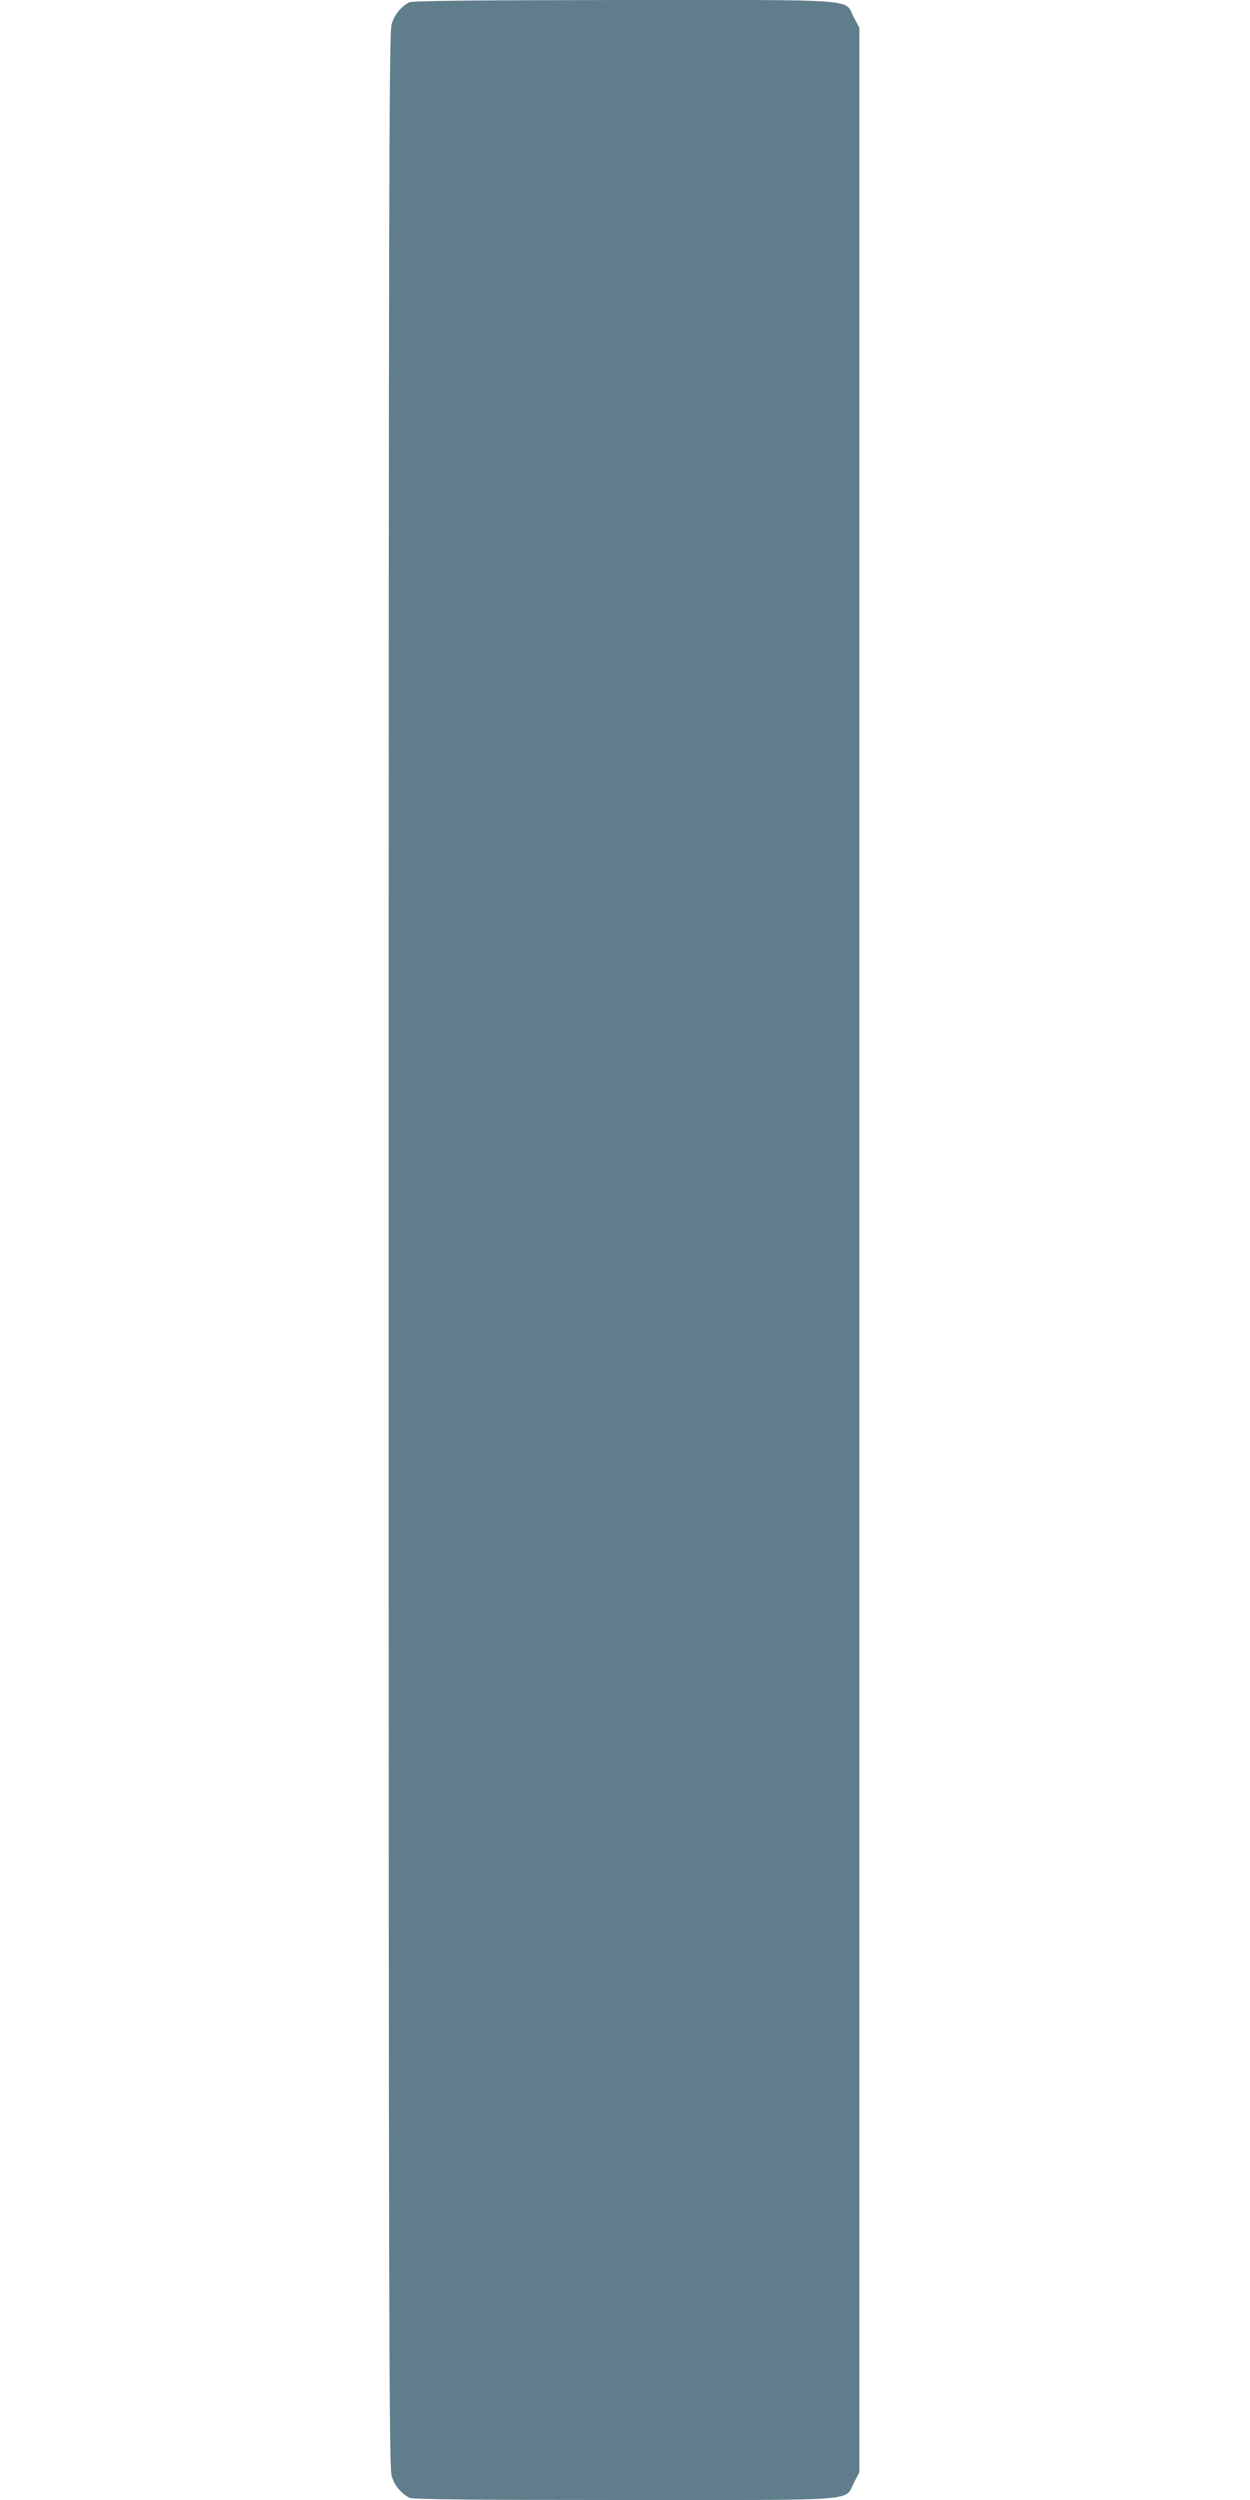<?xml version="1.0" standalone="no"?>
<!DOCTYPE svg PUBLIC "-//W3C//DTD SVG 20010904//EN"
 "http://www.w3.org/TR/2001/REC-SVG-20010904/DTD/svg10.dtd">
<svg version="1.0" xmlns="http://www.w3.org/2000/svg"
 width="640pt" height="1280pt" viewBox="0 0 640 1280"
 preserveAspectRatio="xMidYMid meet">
<g transform="translate(0,1280) scale(0.1,-0.1)"
fill="#607d8b" stroke="none">
<path d="M2095 12788 c-43 -23 -76 -64 -90 -112 -13 -44 -15 -815 -15 -6276 0
-5461 2 -6232 15 -6276 14 -49 48 -90 92 -113 16 -8 322 -11 1100 -11 1231 0
1124 -8 1176 90 l27 52 0 6258 0 6258 -28 52 c-51 98 57 90 -1177 90 -768 -1
-1086 -4 -1100 -12z"/>
</g>
</svg>
